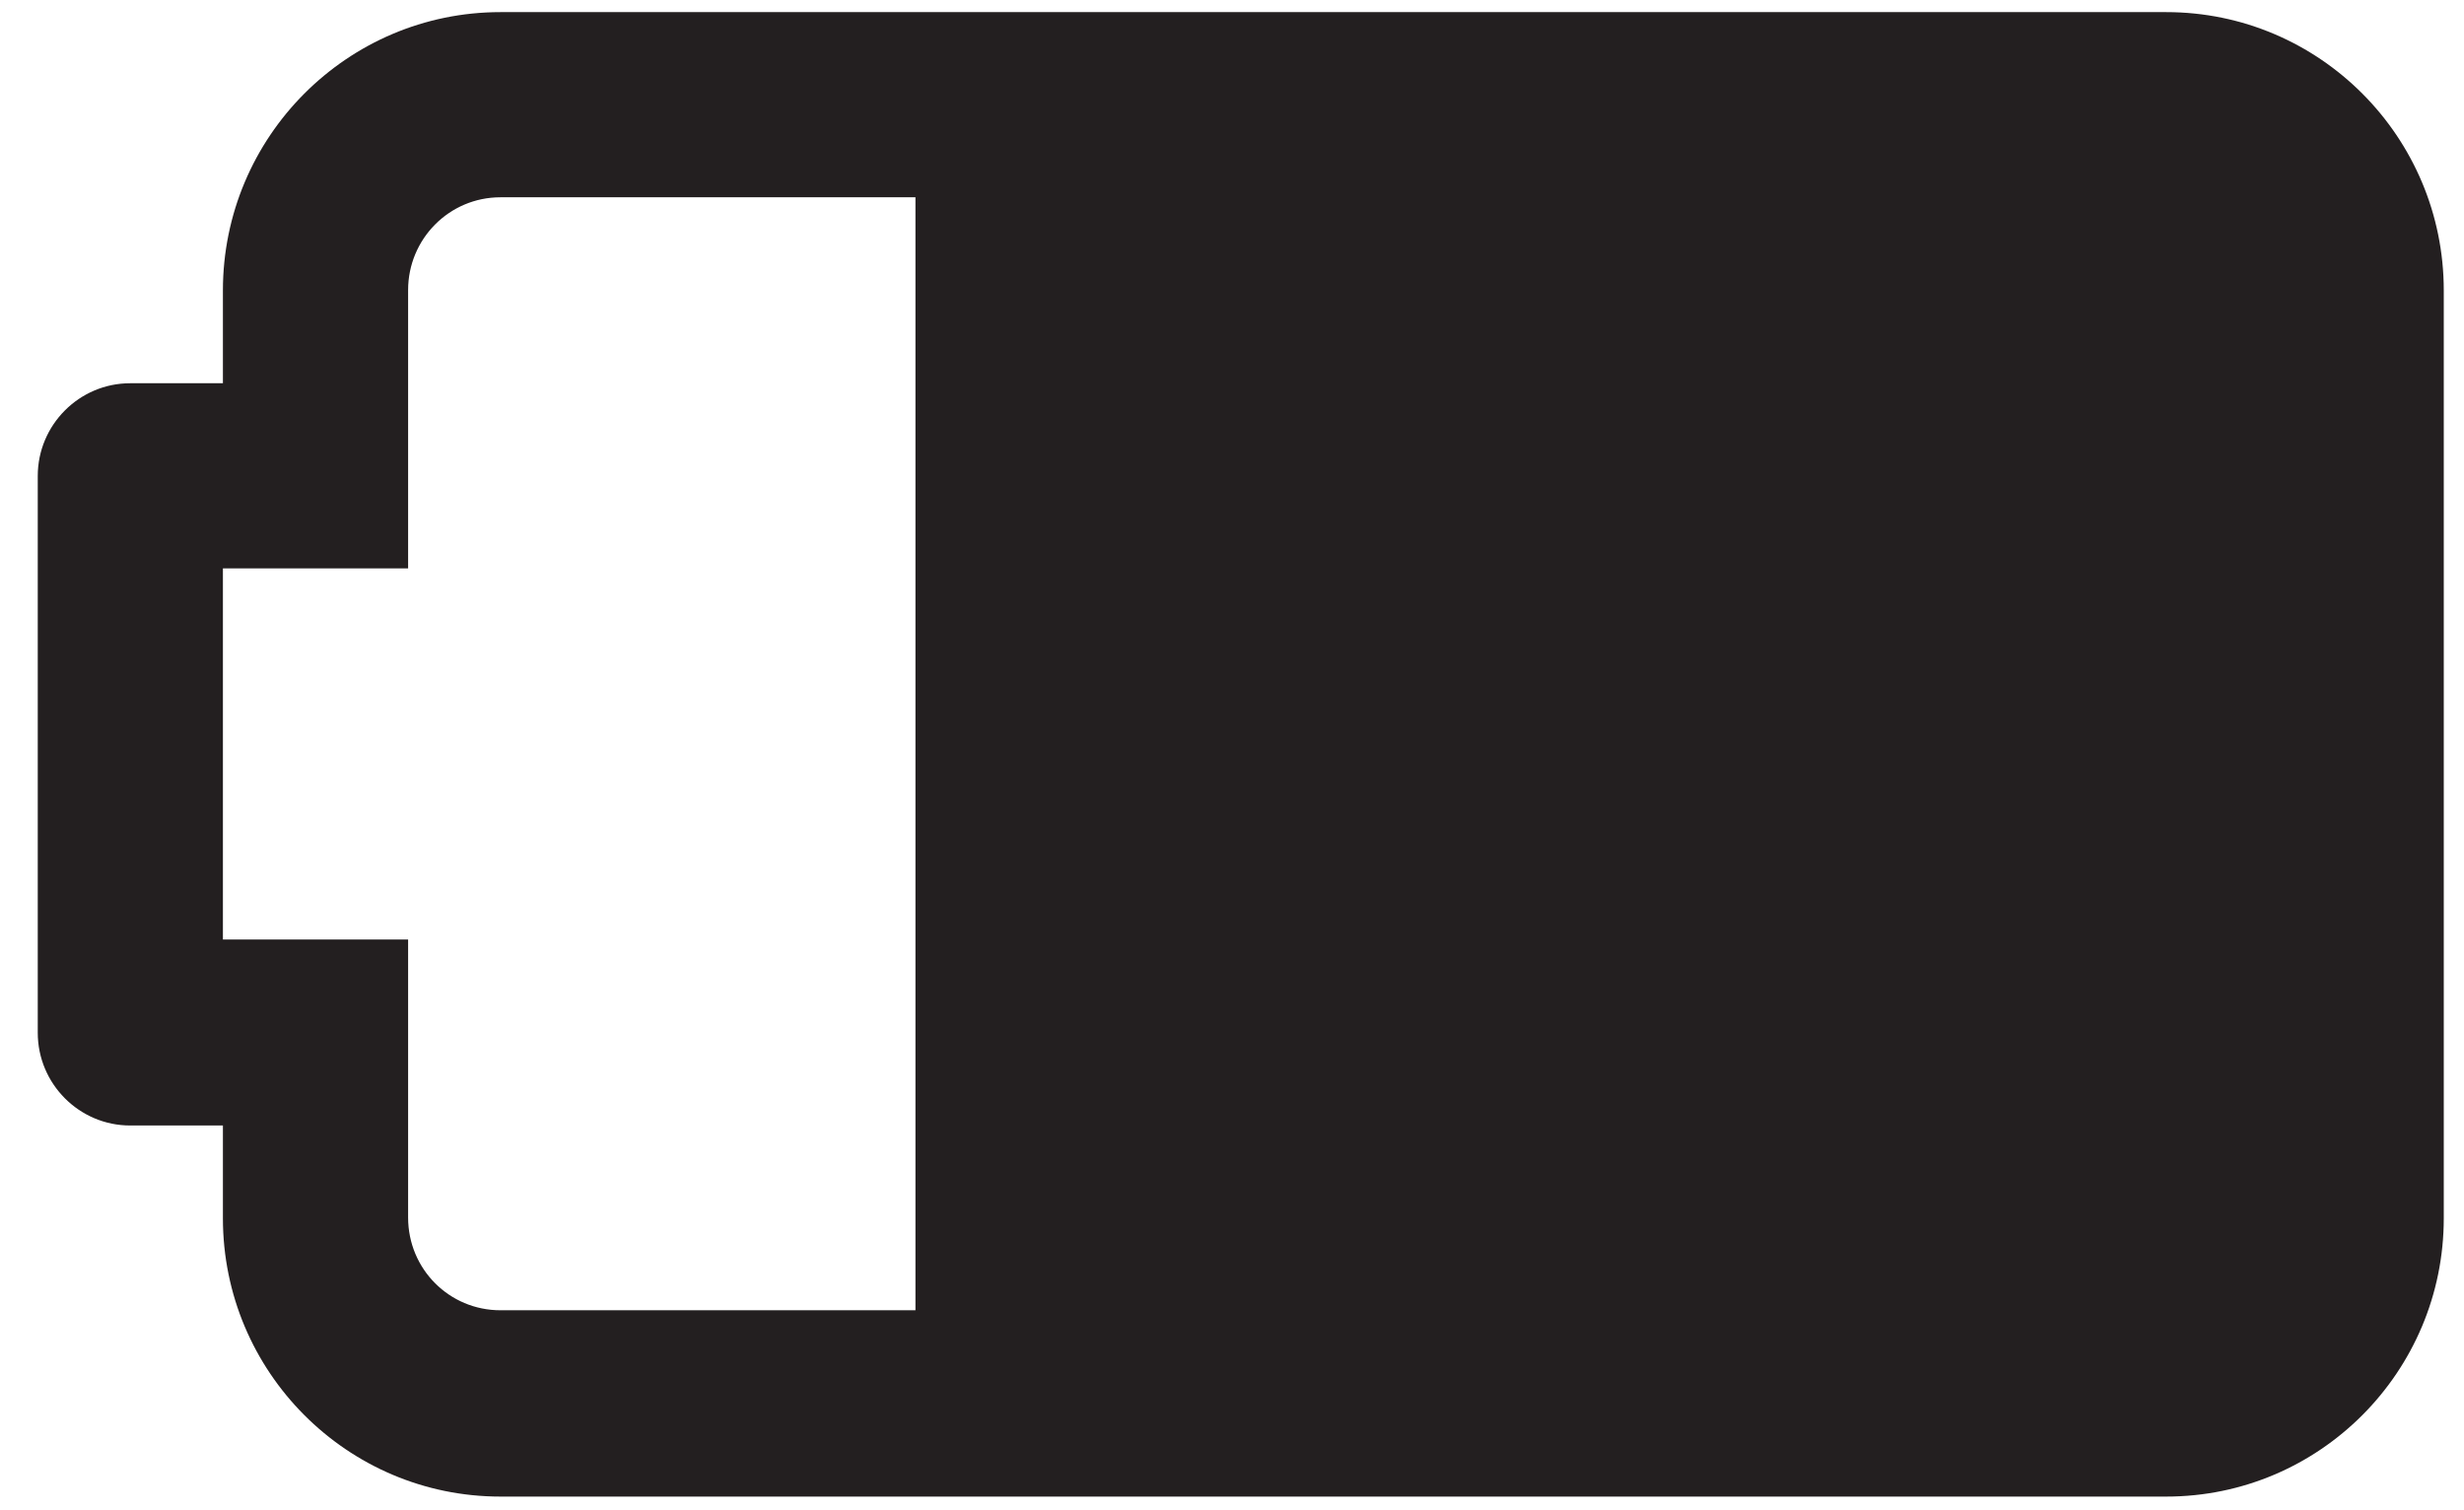 <svg width="62" height="38" viewBox="0 0 62 38" fill="none" xmlns="http://www.w3.org/2000/svg">
<g clip-path="url(#clip0_20_2768)">
<path d="M54.507 0.305H12.593C8.738 0.305 5.609 3.444 5.609 7.309V9.643H3.275C1.996 9.643 0.95 10.689 0.95 11.977V25.984C0.95 27.273 1.996 28.319 3.275 28.319H5.609V30.653C5.609 34.518 8.738 37.656 12.593 37.656H54.507C58.362 37.656 61.491 34.518 61.491 30.653V7.309C61.491 3.444 58.362 0.305 54.507 0.305ZM10.269 30.643V23.64H5.609V14.302H10.269V7.299C10.269 6.011 11.305 4.964 12.593 4.964H23.035V32.968H12.593C11.305 32.968 10.269 31.932 10.269 30.634V30.643Z" fill="#231F20"/>
</g>
<defs>
<clipPath id="clip0_20_2768">
<rect width="60.541" height="37.342" fill="white" transform="translate(0.95 0.305)"/>
</clipPath>
</defs>
</svg>
